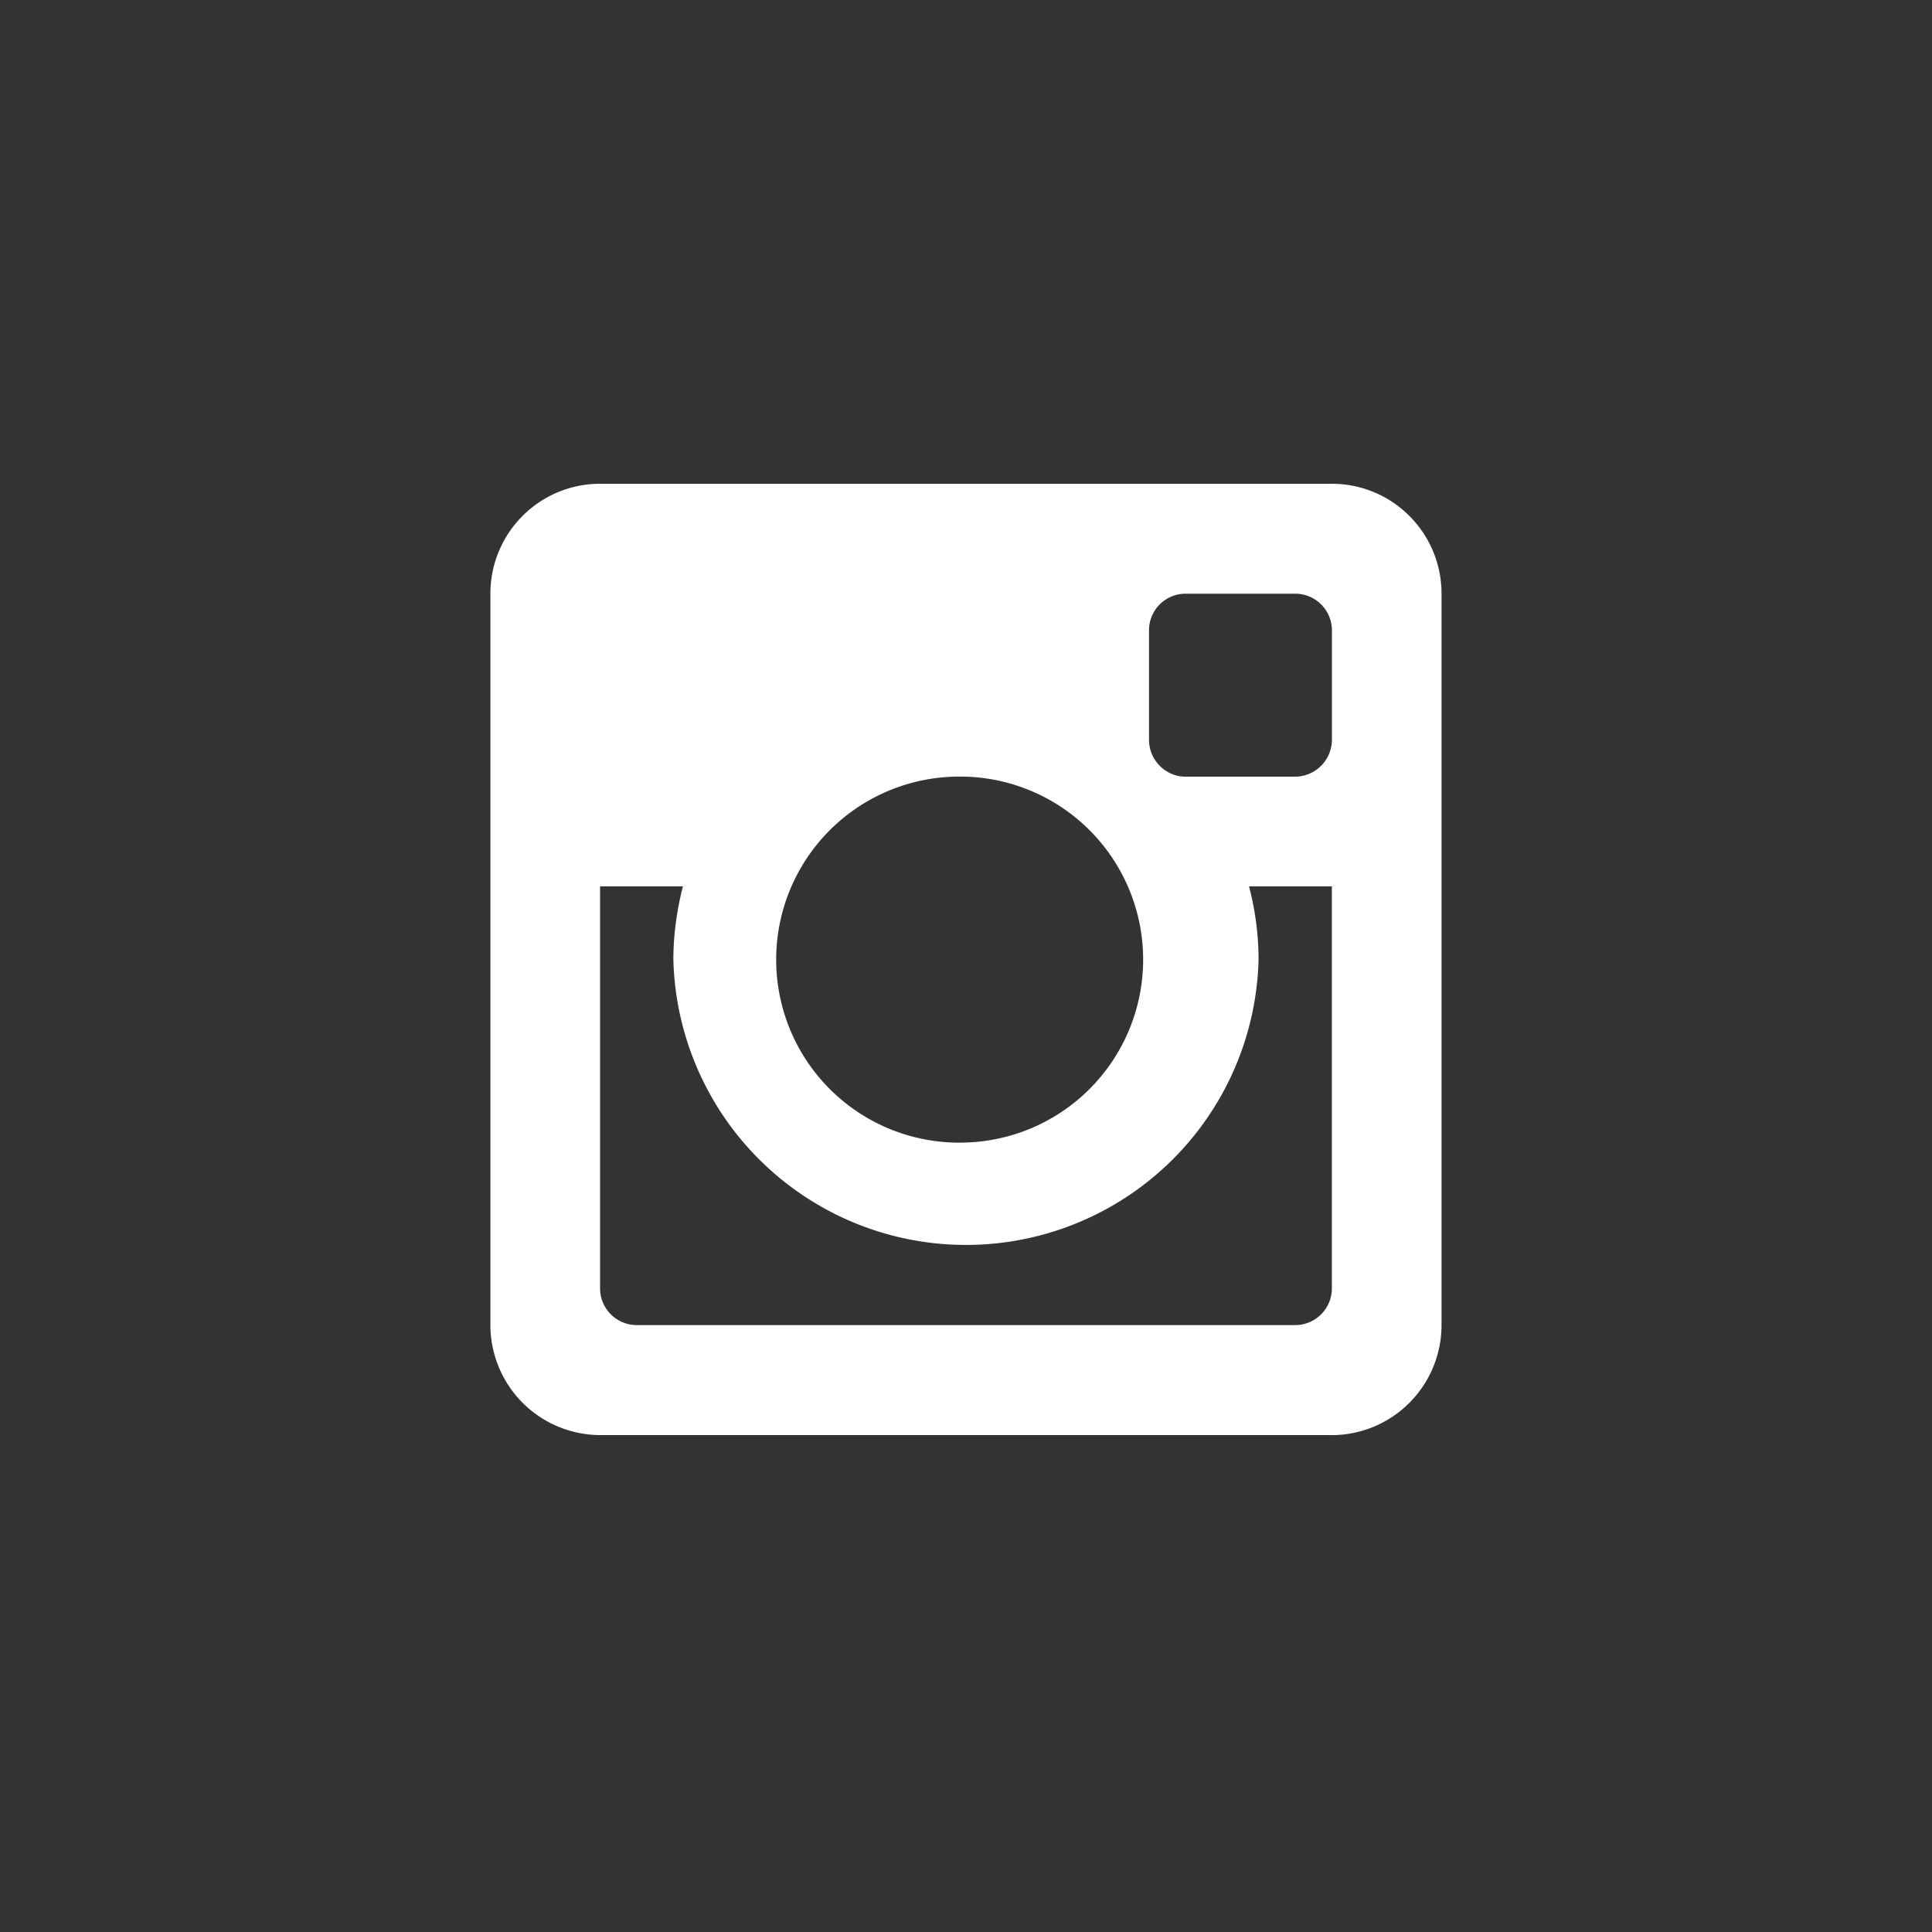 <svg xmlns="http://www.w3.org/2000/svg" width="30" height="30" viewBox="0 0 30 30"><rect x="0" y="0" width="30" height="30" fill="#333333" stroke="none"/><path fill="none" d="M0 15.002C0 6.714 6.714 0 15 0c8.273 0 15 6.714 15 15.002C30 23.286 23.273 30 15 30 6.714 30 0 23.286 0 15.002z"/><path fill-rule="evenodd" clip-rule="evenodd" fill="#FFF" d="M20.682 13.763h-1.287c.094.361.148.743.148 1.14a4.545 4.545 0 0 1-9.087 0c0-.396.056-.778.148-1.14H9.318v6.247a.57.57 0 0 0 .572.566h10.219a.57.57 0 0 0 .572-.566v-6.247zm0-3.977a.57.57 0 0 0-.572-.567h-1.702a.567.567 0 0 0-.566.567v1.704c0 .312.257.57.566.57h1.702a.575.575 0 0 0 .572-.57V9.786zM15 12.061a2.842 2.842 0 1 0 .002 5.68A2.842 2.842 0 0 0 15 12.06m5.682 10.224H9.318a1.71 1.71 0 0 1-1.703-1.709V9.219c0-.946.765-1.707 1.703-1.707h11.363c.938 0 1.703.761 1.703 1.707v11.357a1.709 1.709 0 0 1-1.702 1.709"/></svg>